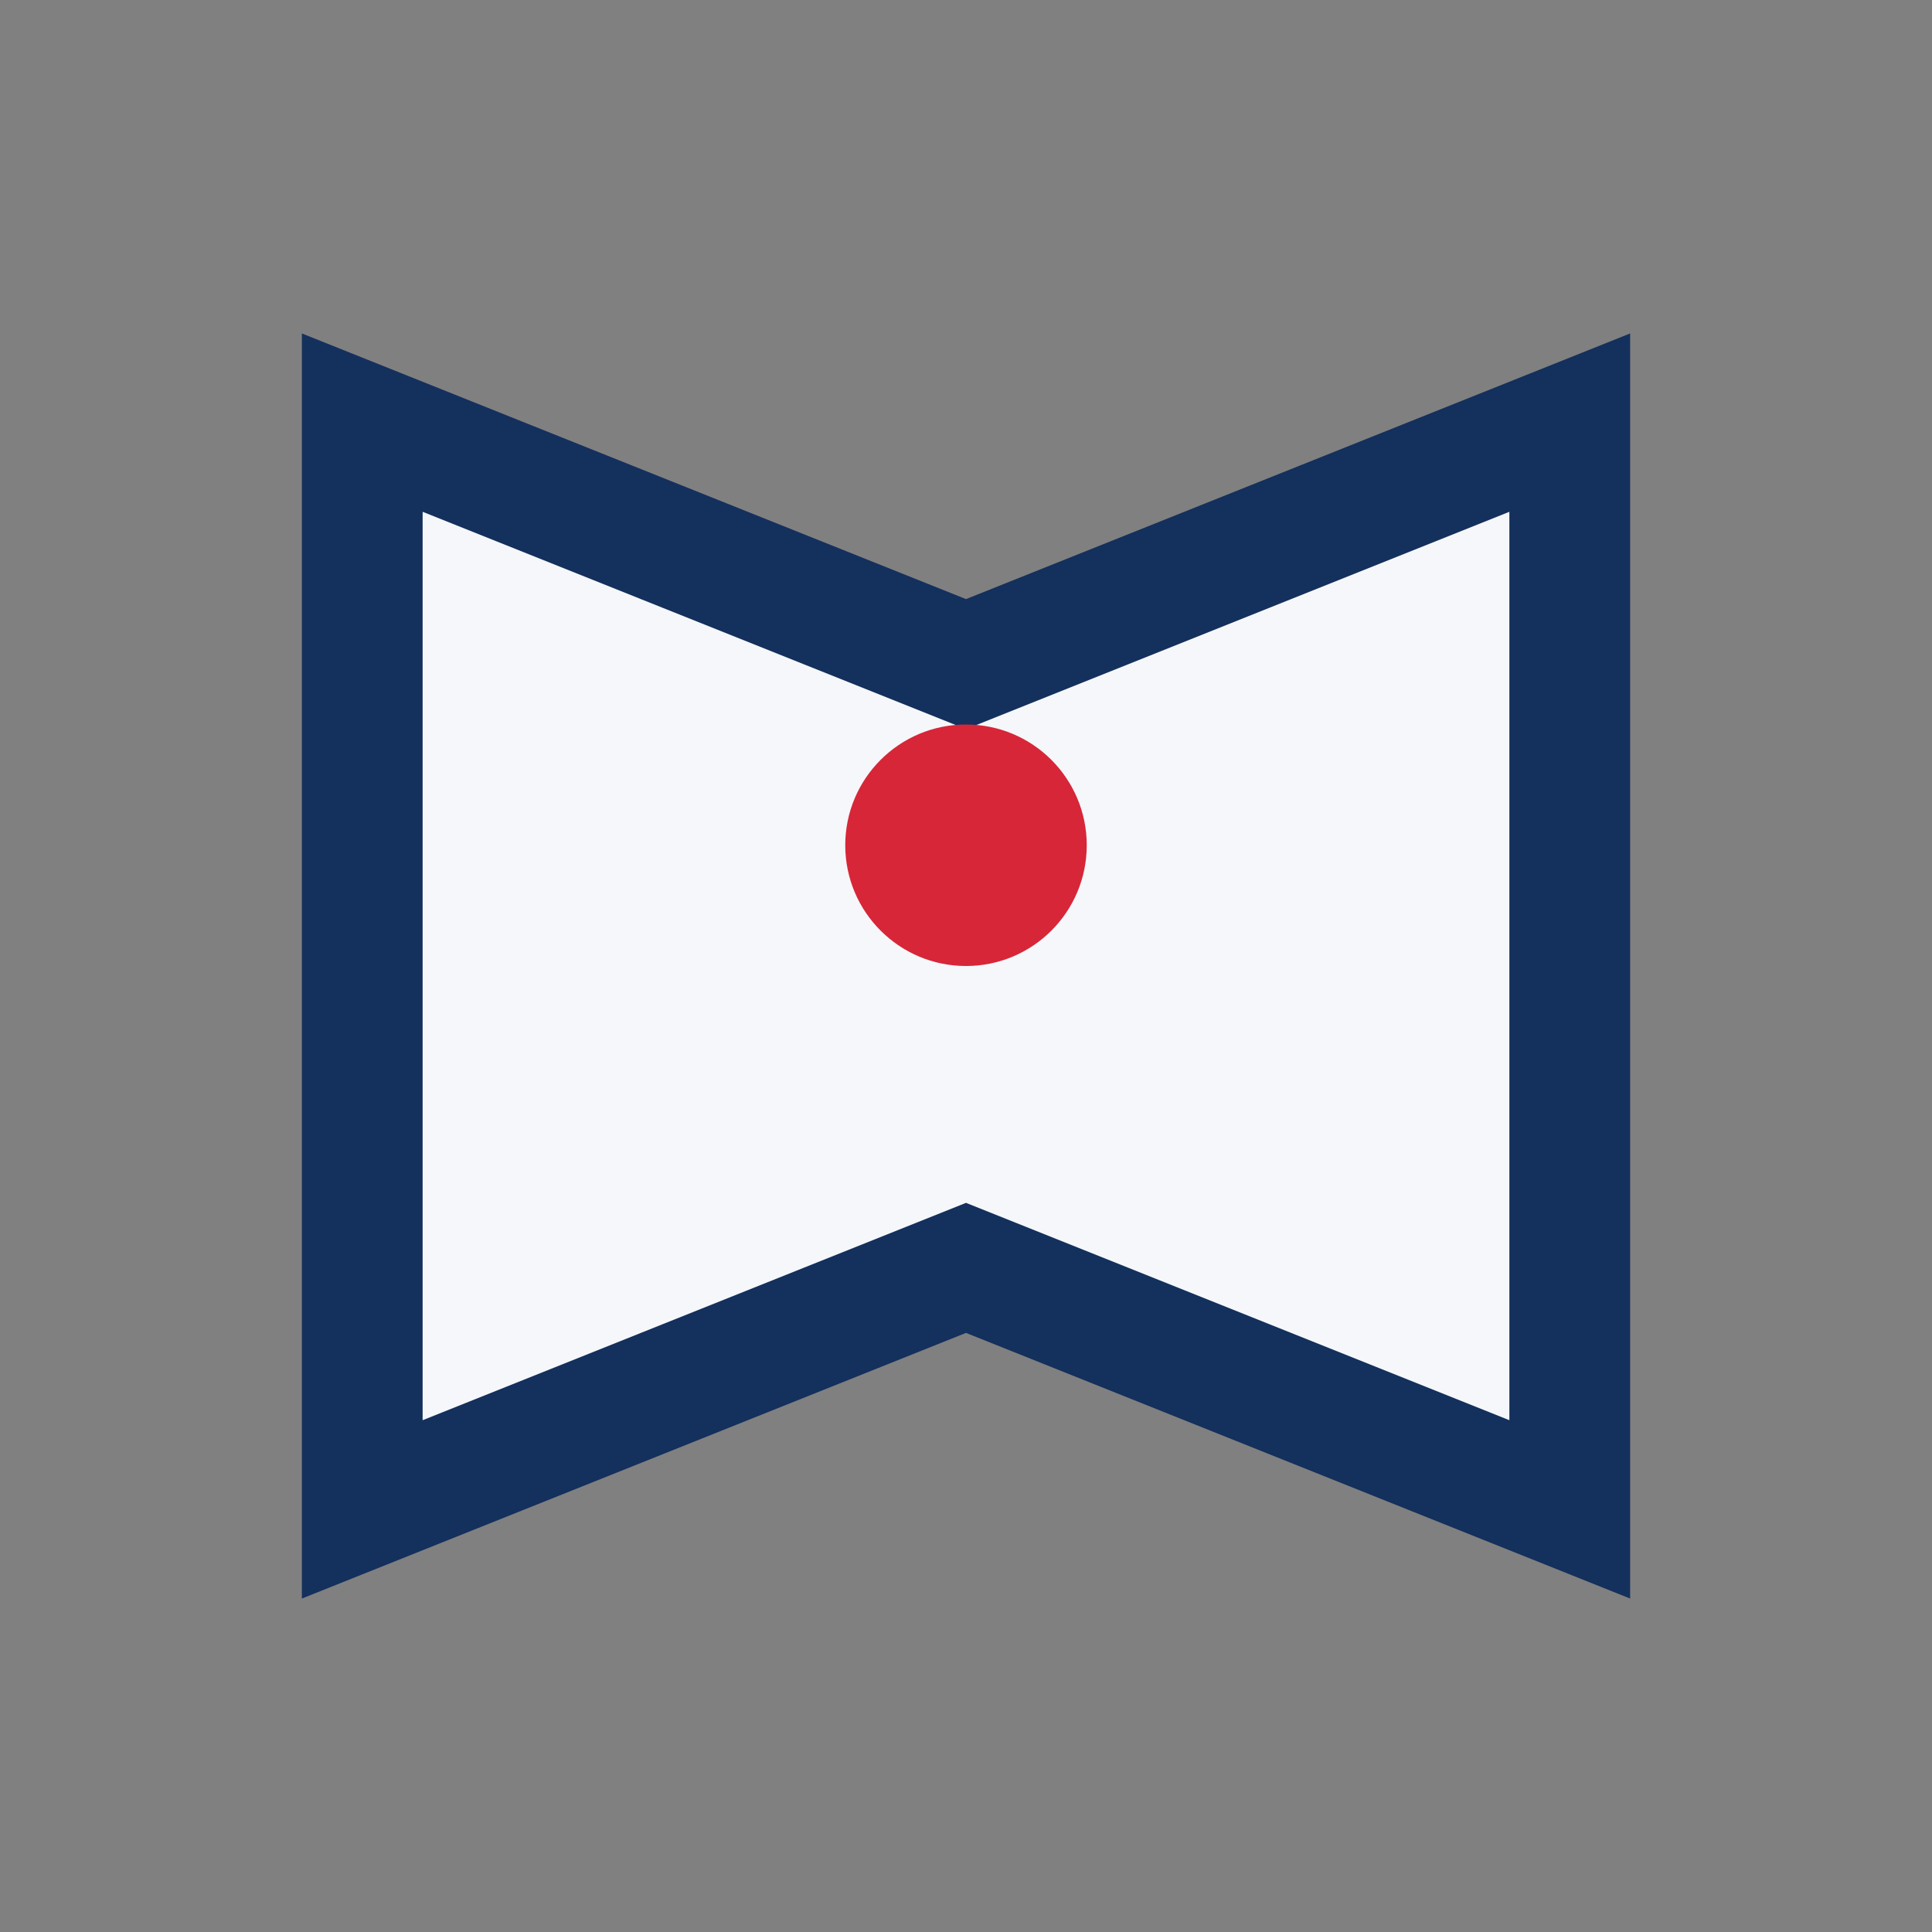 <?xml version="1.0" encoding="UTF-8"?>
<svg xmlns="http://www.w3.org/2000/svg" width="32" height="32" viewBox="0 0 32 32"><rect x="0" y="0" width="32" height="32" fill="#808080" stroke="none"/><polygon points="6,7 16,11 26,7 26,25 16,21 6,25" fill="#F5F7FA" stroke="#14305C" stroke-width="2"/><circle cx="16" cy="14" r="2" fill="#D72638"/></svg>